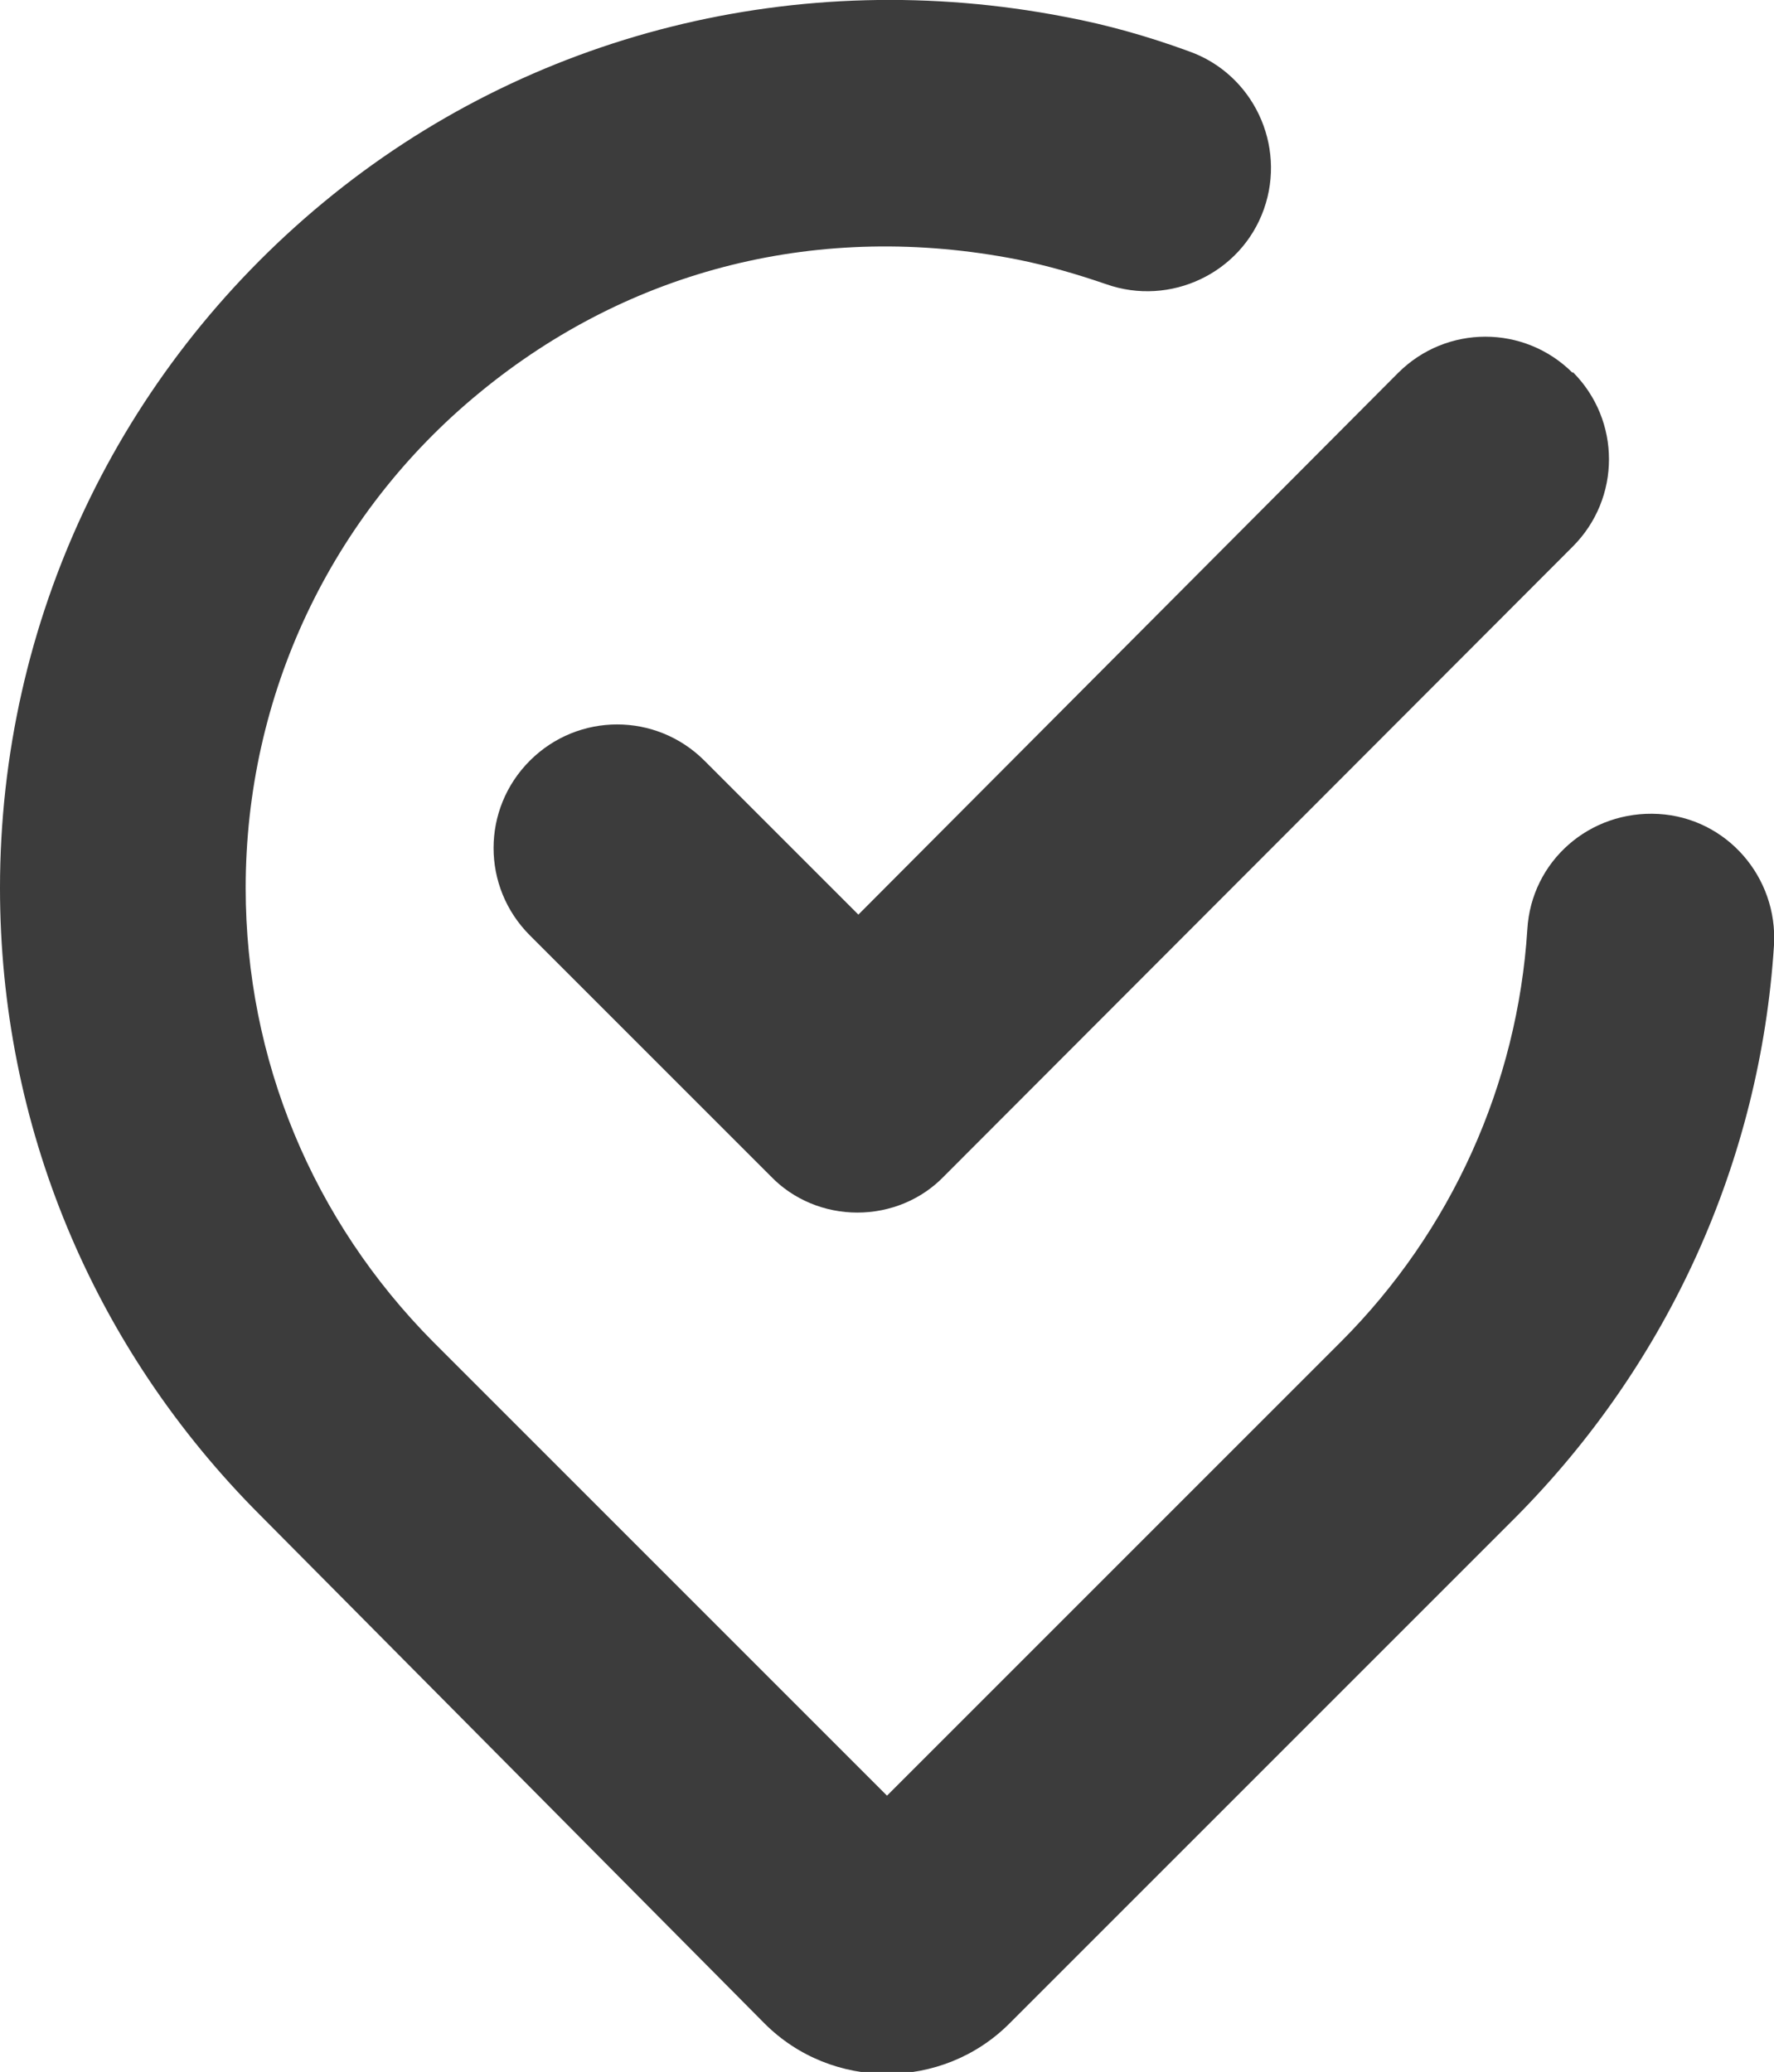 <svg viewBox="0 0 17.98 21" xmlns="http://www.w3.org/2000/svg"><g fill="#3c3c3c" fill-rule="evenodd"><path d="m15.94 3.77c.49.49.49 1.28 0 1.77l-6.37 6.38c-.23.24-.55.37-.88.37s-.65-.13-.88-.37l-2.44-2.44c-.49-.49-.49-1.28 0-1.77s1.28-.49 1.77 0l1.56 1.56 5.47-5.49c.49-.49 1.28-.49 1.77 0z"/><path d="m10.79.17c.43.08.85.2 1.26.35.65.23.99.95.76 1.6s-.95.99-1.6.76c-.29-.1-.6-.19-.9-.25-1.99-.39-3.92.09-5.45 1.35-1.51 1.24-2.37 3.07-2.37 5.02 0 1.74.68 3.37 1.9 4.6l4.6 4.6 4.6-4.6c1.12-1.12 1.79-2.61 1.89-4.18.04-.69.63-1.21 1.33-1.17.69.04 1.21.64 1.17 1.33-.14 2.19-1.07 4.24-2.62 5.8l-5.13 5.13c-.34.34-.79.51-1.24.51s-.9-.17-1.24-.51l-5.11-5.15c-1.7-1.7-2.64-3.96-2.64-6.36 0-2.7 1.2-5.23 3.28-6.95 2.08-1.72 4.82-2.4 7.51-1.88z"/></g></svg>